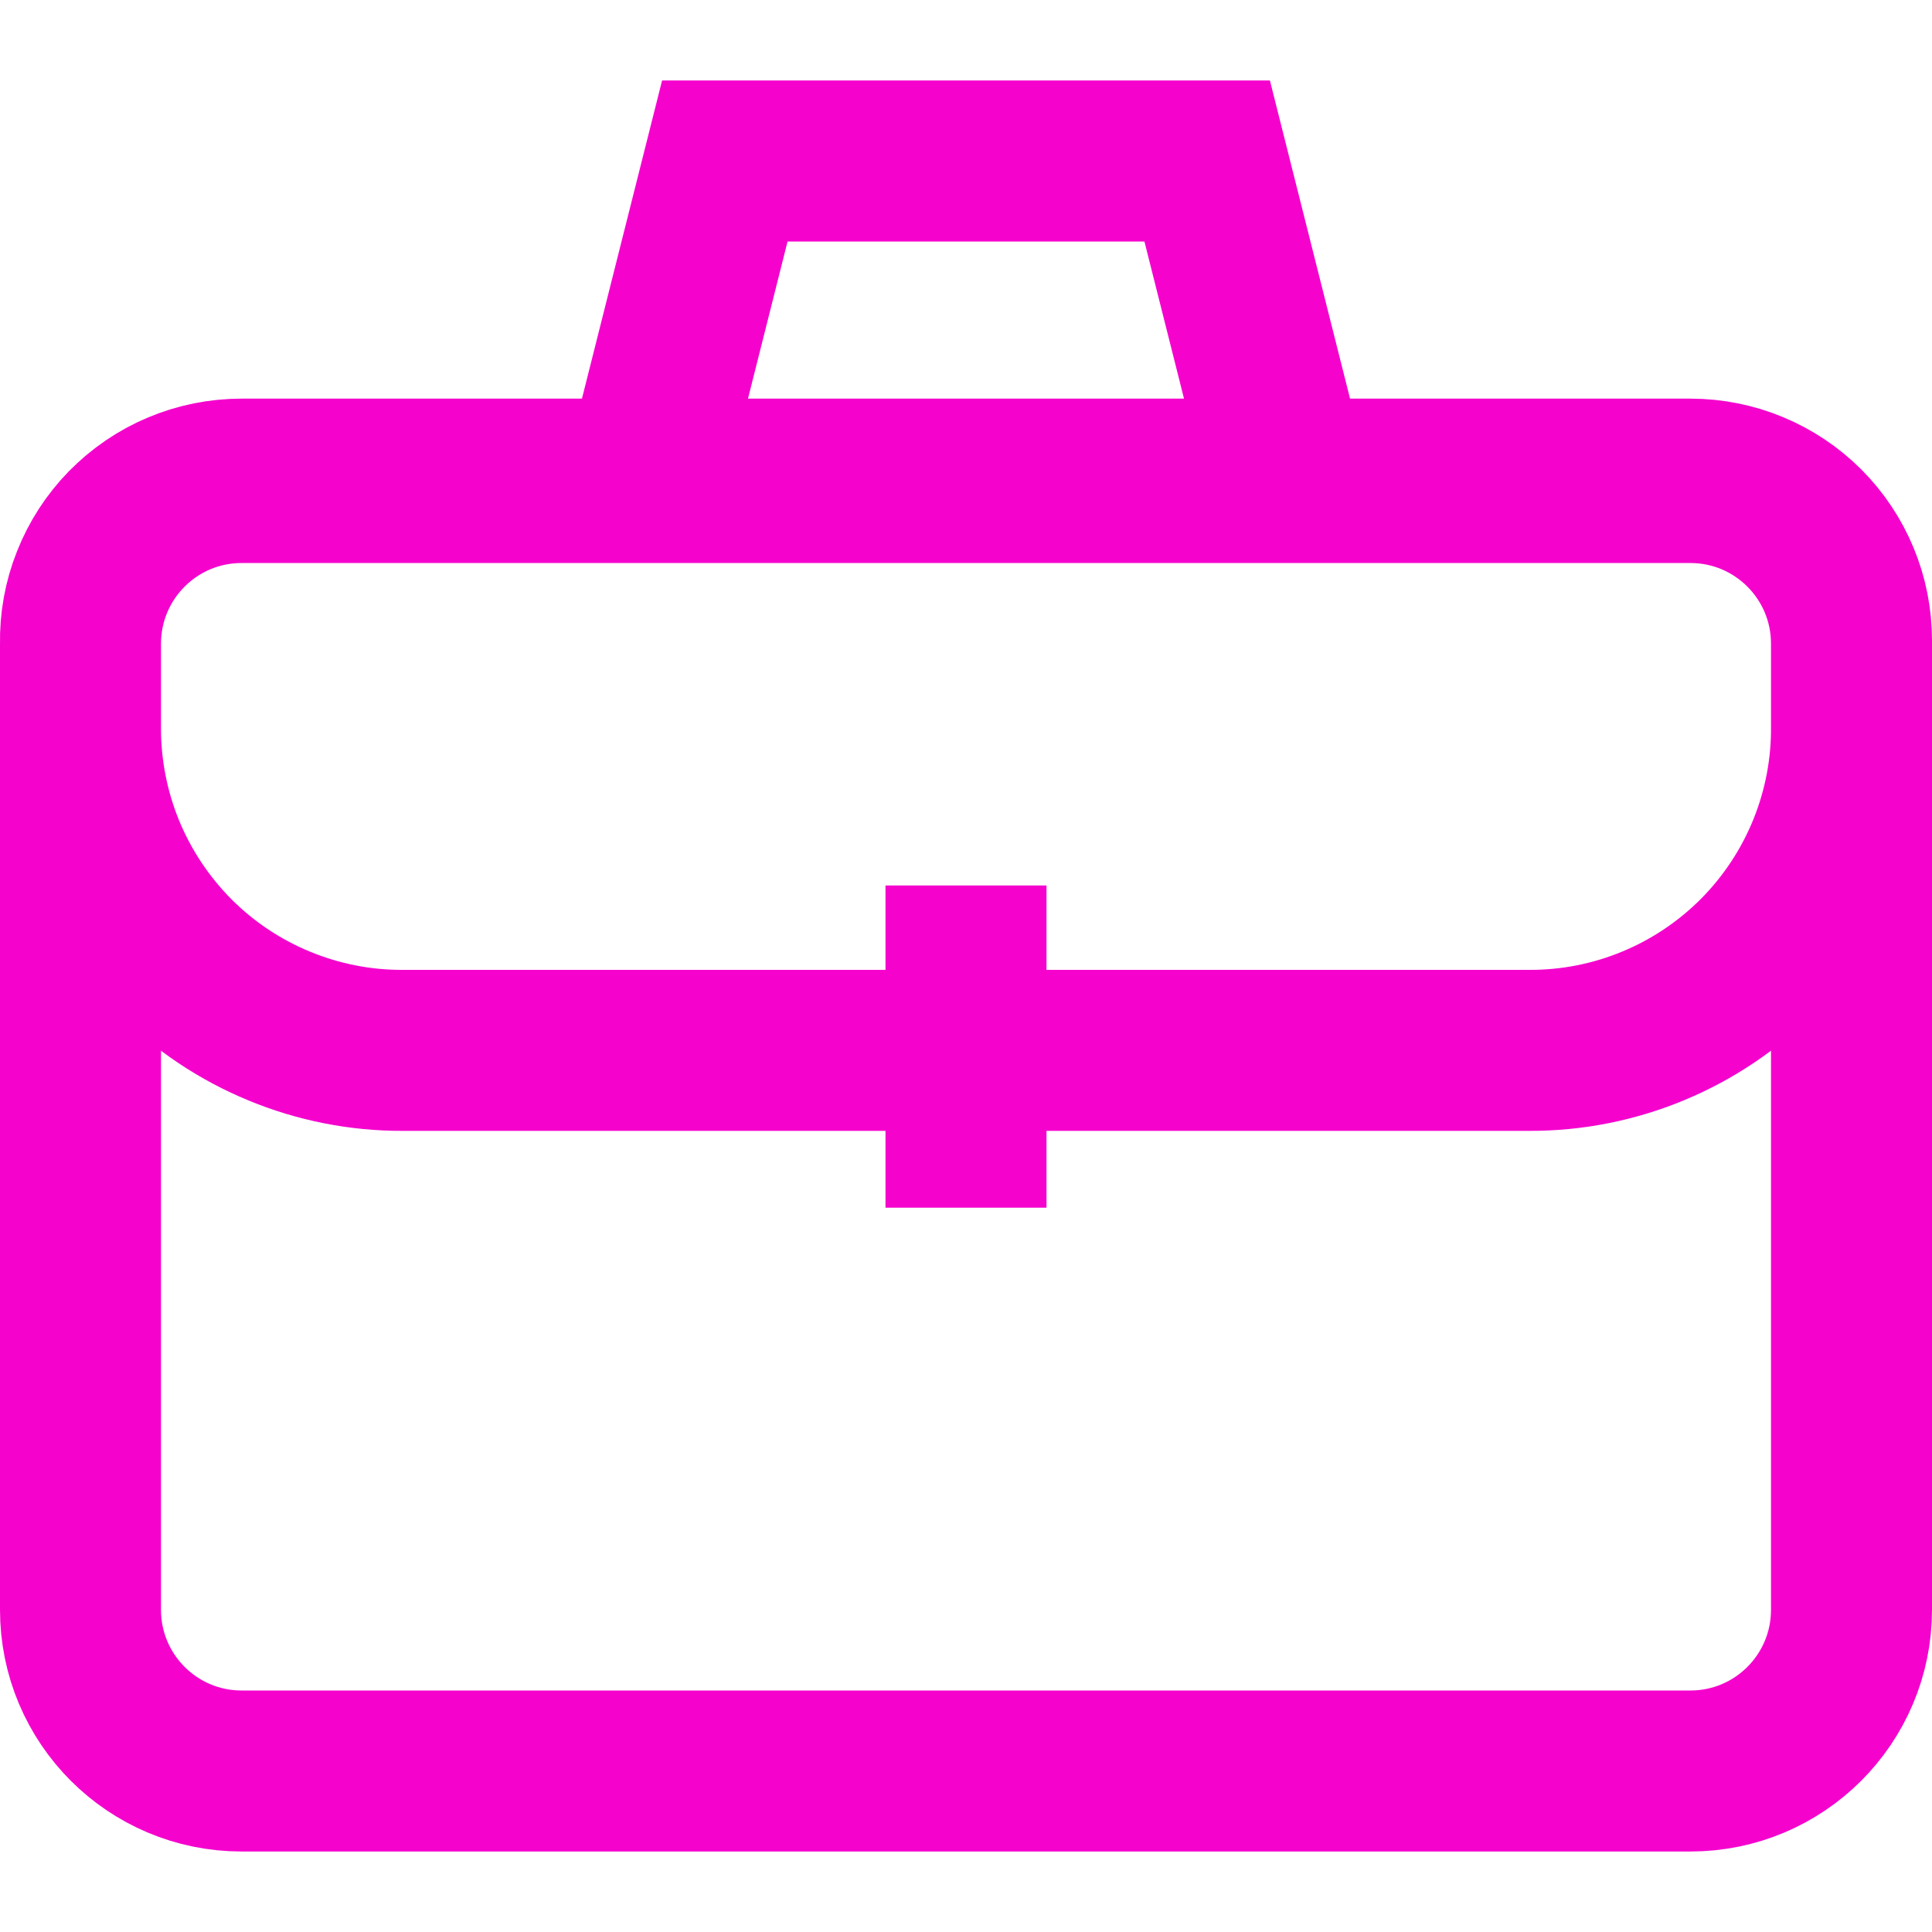 <svg width="24" height="24" viewBox="0 0 24 24" fill="none" xmlns="http://www.w3.org/2000/svg">
<path d="M1 7.996V19.998C1 21.104 1.896 22 3.001 22H20.999C22.104 22 23 21.104 23 19.998V7.996C23 6.89 22.104 5.994 20.999 5.994H3.001C1.896 5.994 1 6.89 1 7.996ZM1 7.996C0.995 7.729 1.042 7.465 1.141 7.217C1.239 6.969 1.385 6.743 1.571 6.553C1.758 6.363 1.98 6.211 2.226 6.108C2.471 6.005 2.735 5.952 3.001 5.952H20.999C21.529 5.952 22.038 6.163 22.414 6.538C22.789 6.914 23 7.423 23 7.954V9.002C23.007 9.532 22.908 10.058 22.71 10.549C22.512 11.04 22.218 11.487 21.846 11.864C21.473 12.24 21.03 12.539 20.541 12.742C20.052 12.946 19.527 13.05 18.998 13.048H5.002C4.476 13.05 3.955 12.947 3.469 12.746C2.983 12.546 2.541 12.251 2.169 11.879C1.798 11.506 1.503 11.064 1.302 10.578C1.102 10.092 0.999 9.57 1 9.044L1 7.996ZM12 12V14.002M16.002 5.994H7.998L9.004 2H14.996L16.002 5.994Z" stroke="#F502CD" stroke-width="2" stroke-miterlimit="10" stroke-linecap="square"/>
</svg>
